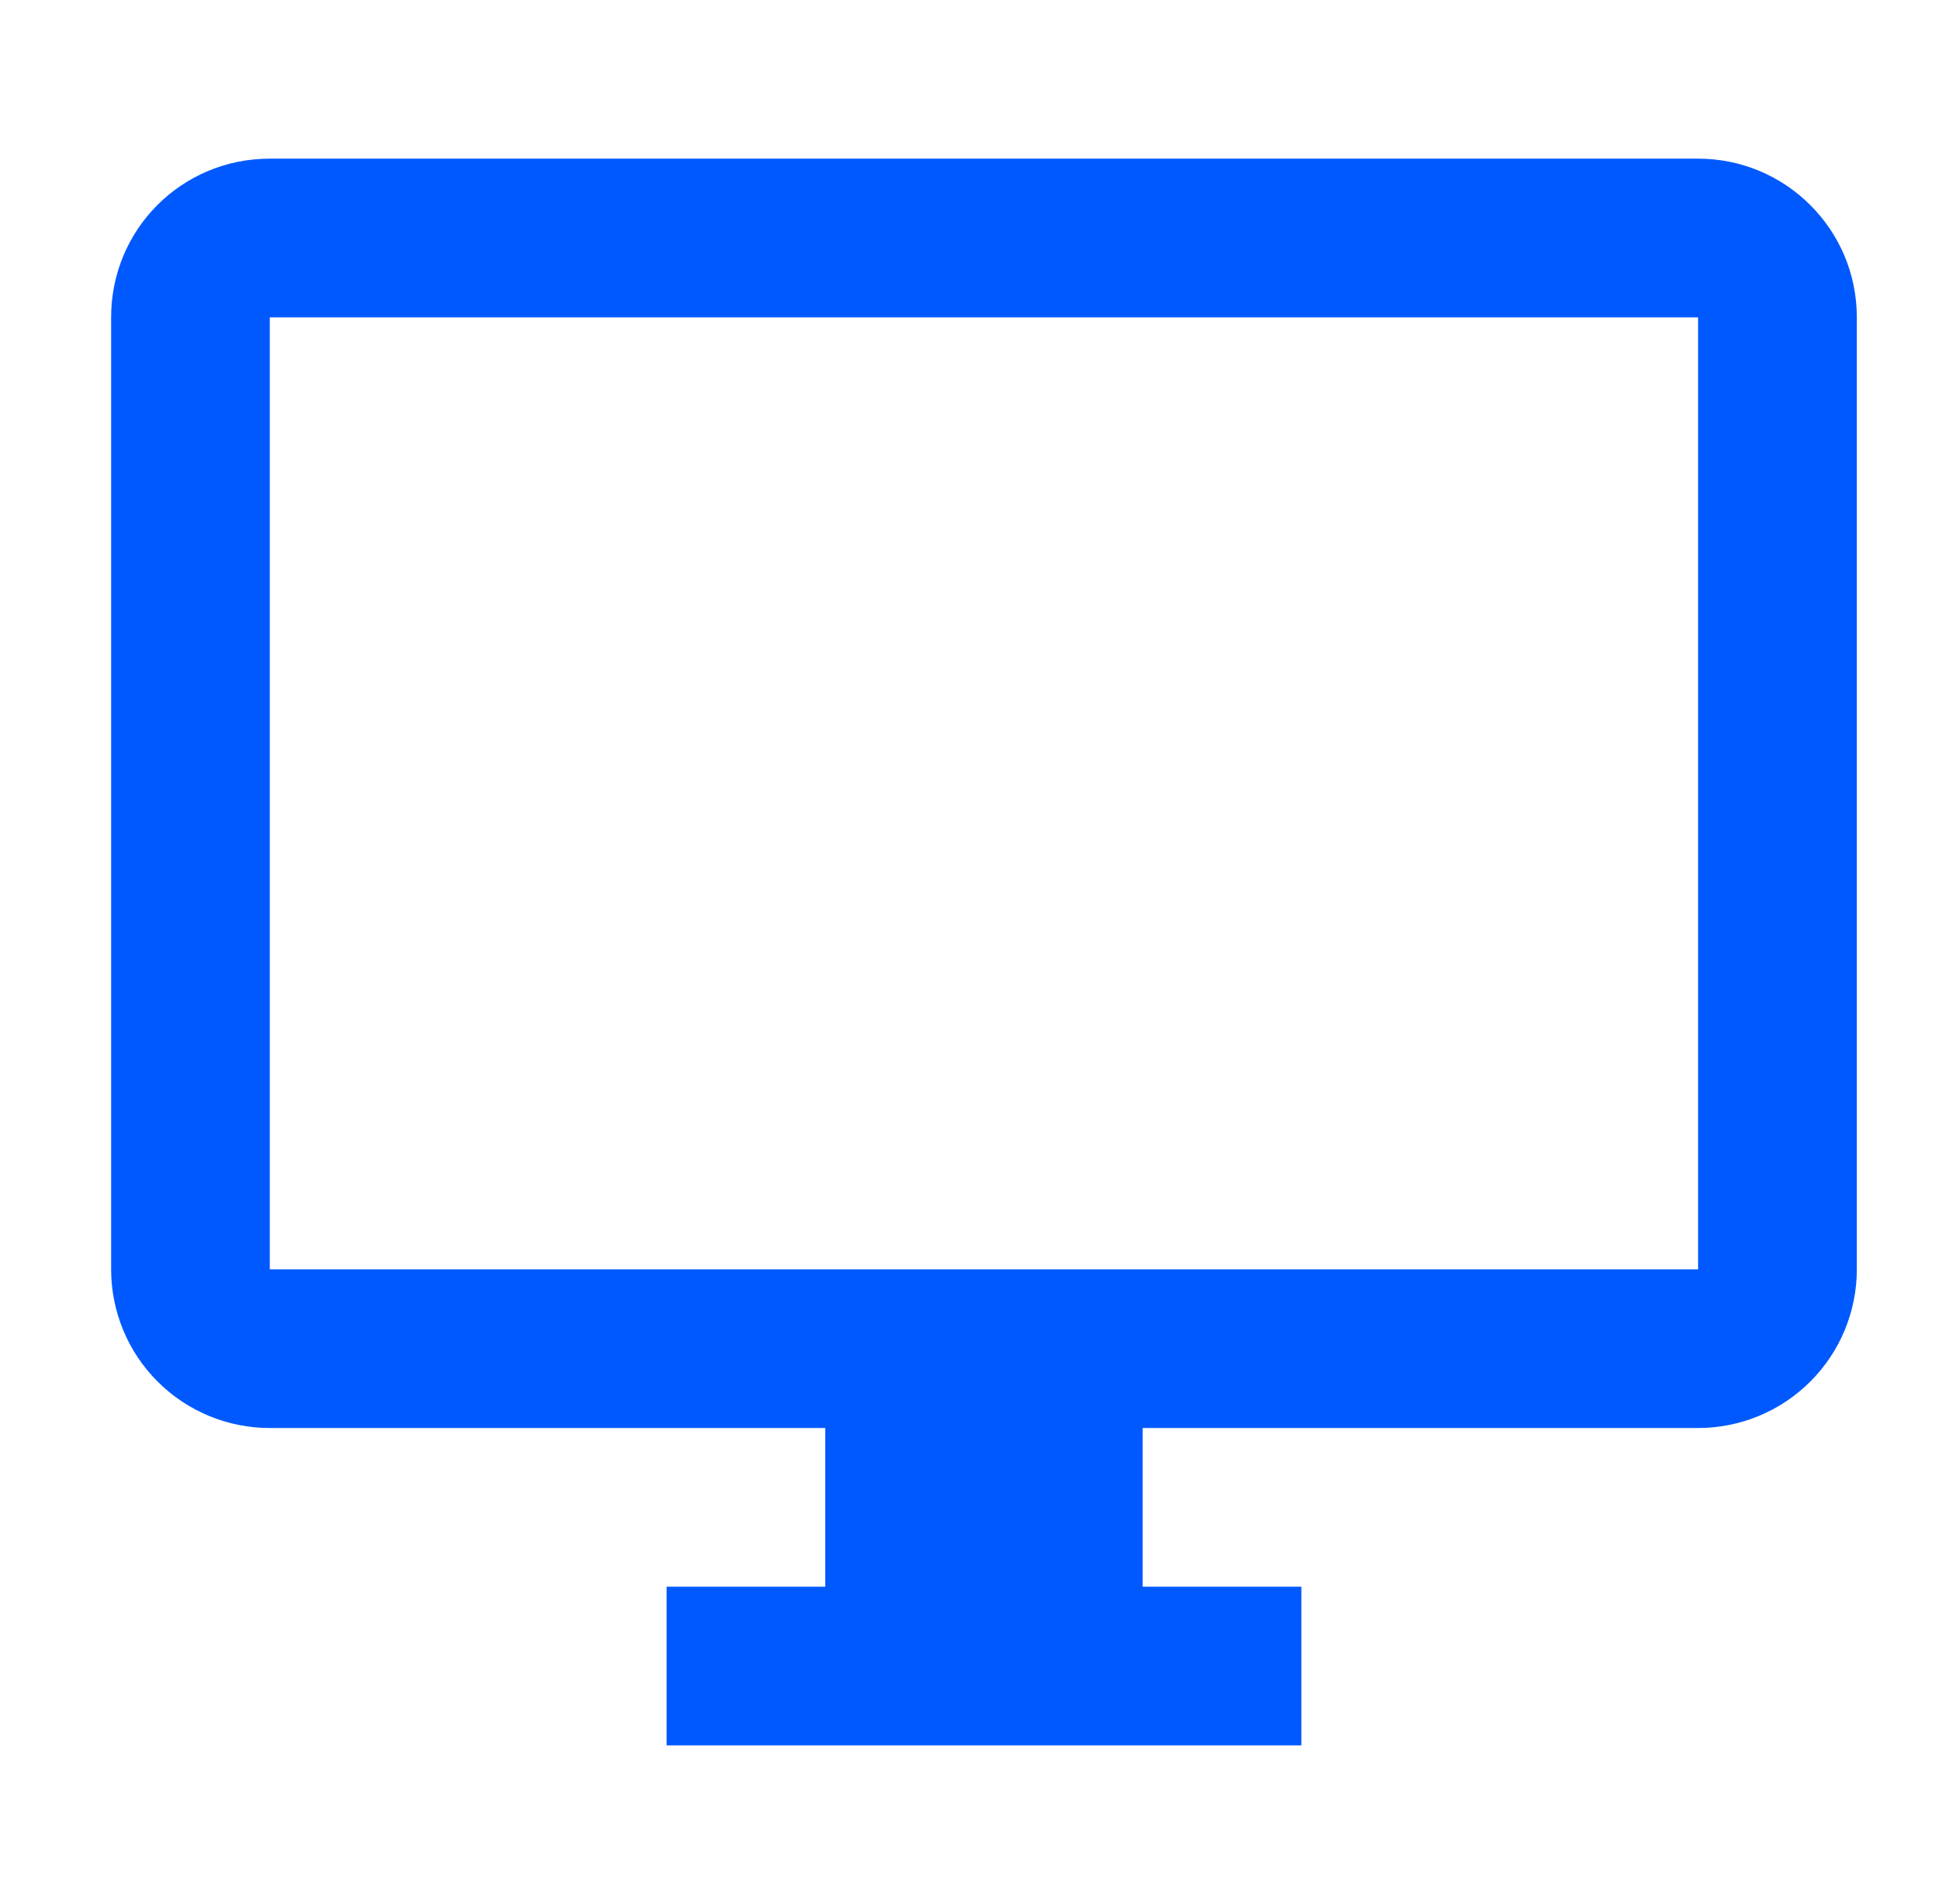 <svg width="41" height="40" viewBox="0 0 41 40" fill="none" xmlns="http://www.w3.org/2000/svg"><path d="M35.667 26.667H5.667V6.667H35.667V26.667ZM35.667 3.333H5.667C3.817 3.333 2.334 4.817 2.334 6.667V26.667C2.334 27.551 2.685 28.399 3.31 29.024C3.935 29.649 4.783 30 5.667 30H17.334V33.333H14.001V36.667H27.334V33.333H24.001V30H35.667C36.551 30 37.399 29.649 38.024 29.024C38.65 28.399 39.001 27.551 39.001 26.667V6.667C39.001 4.817 37.501 3.333 35.667 3.333Z" fill="#0059FF"/></svg>